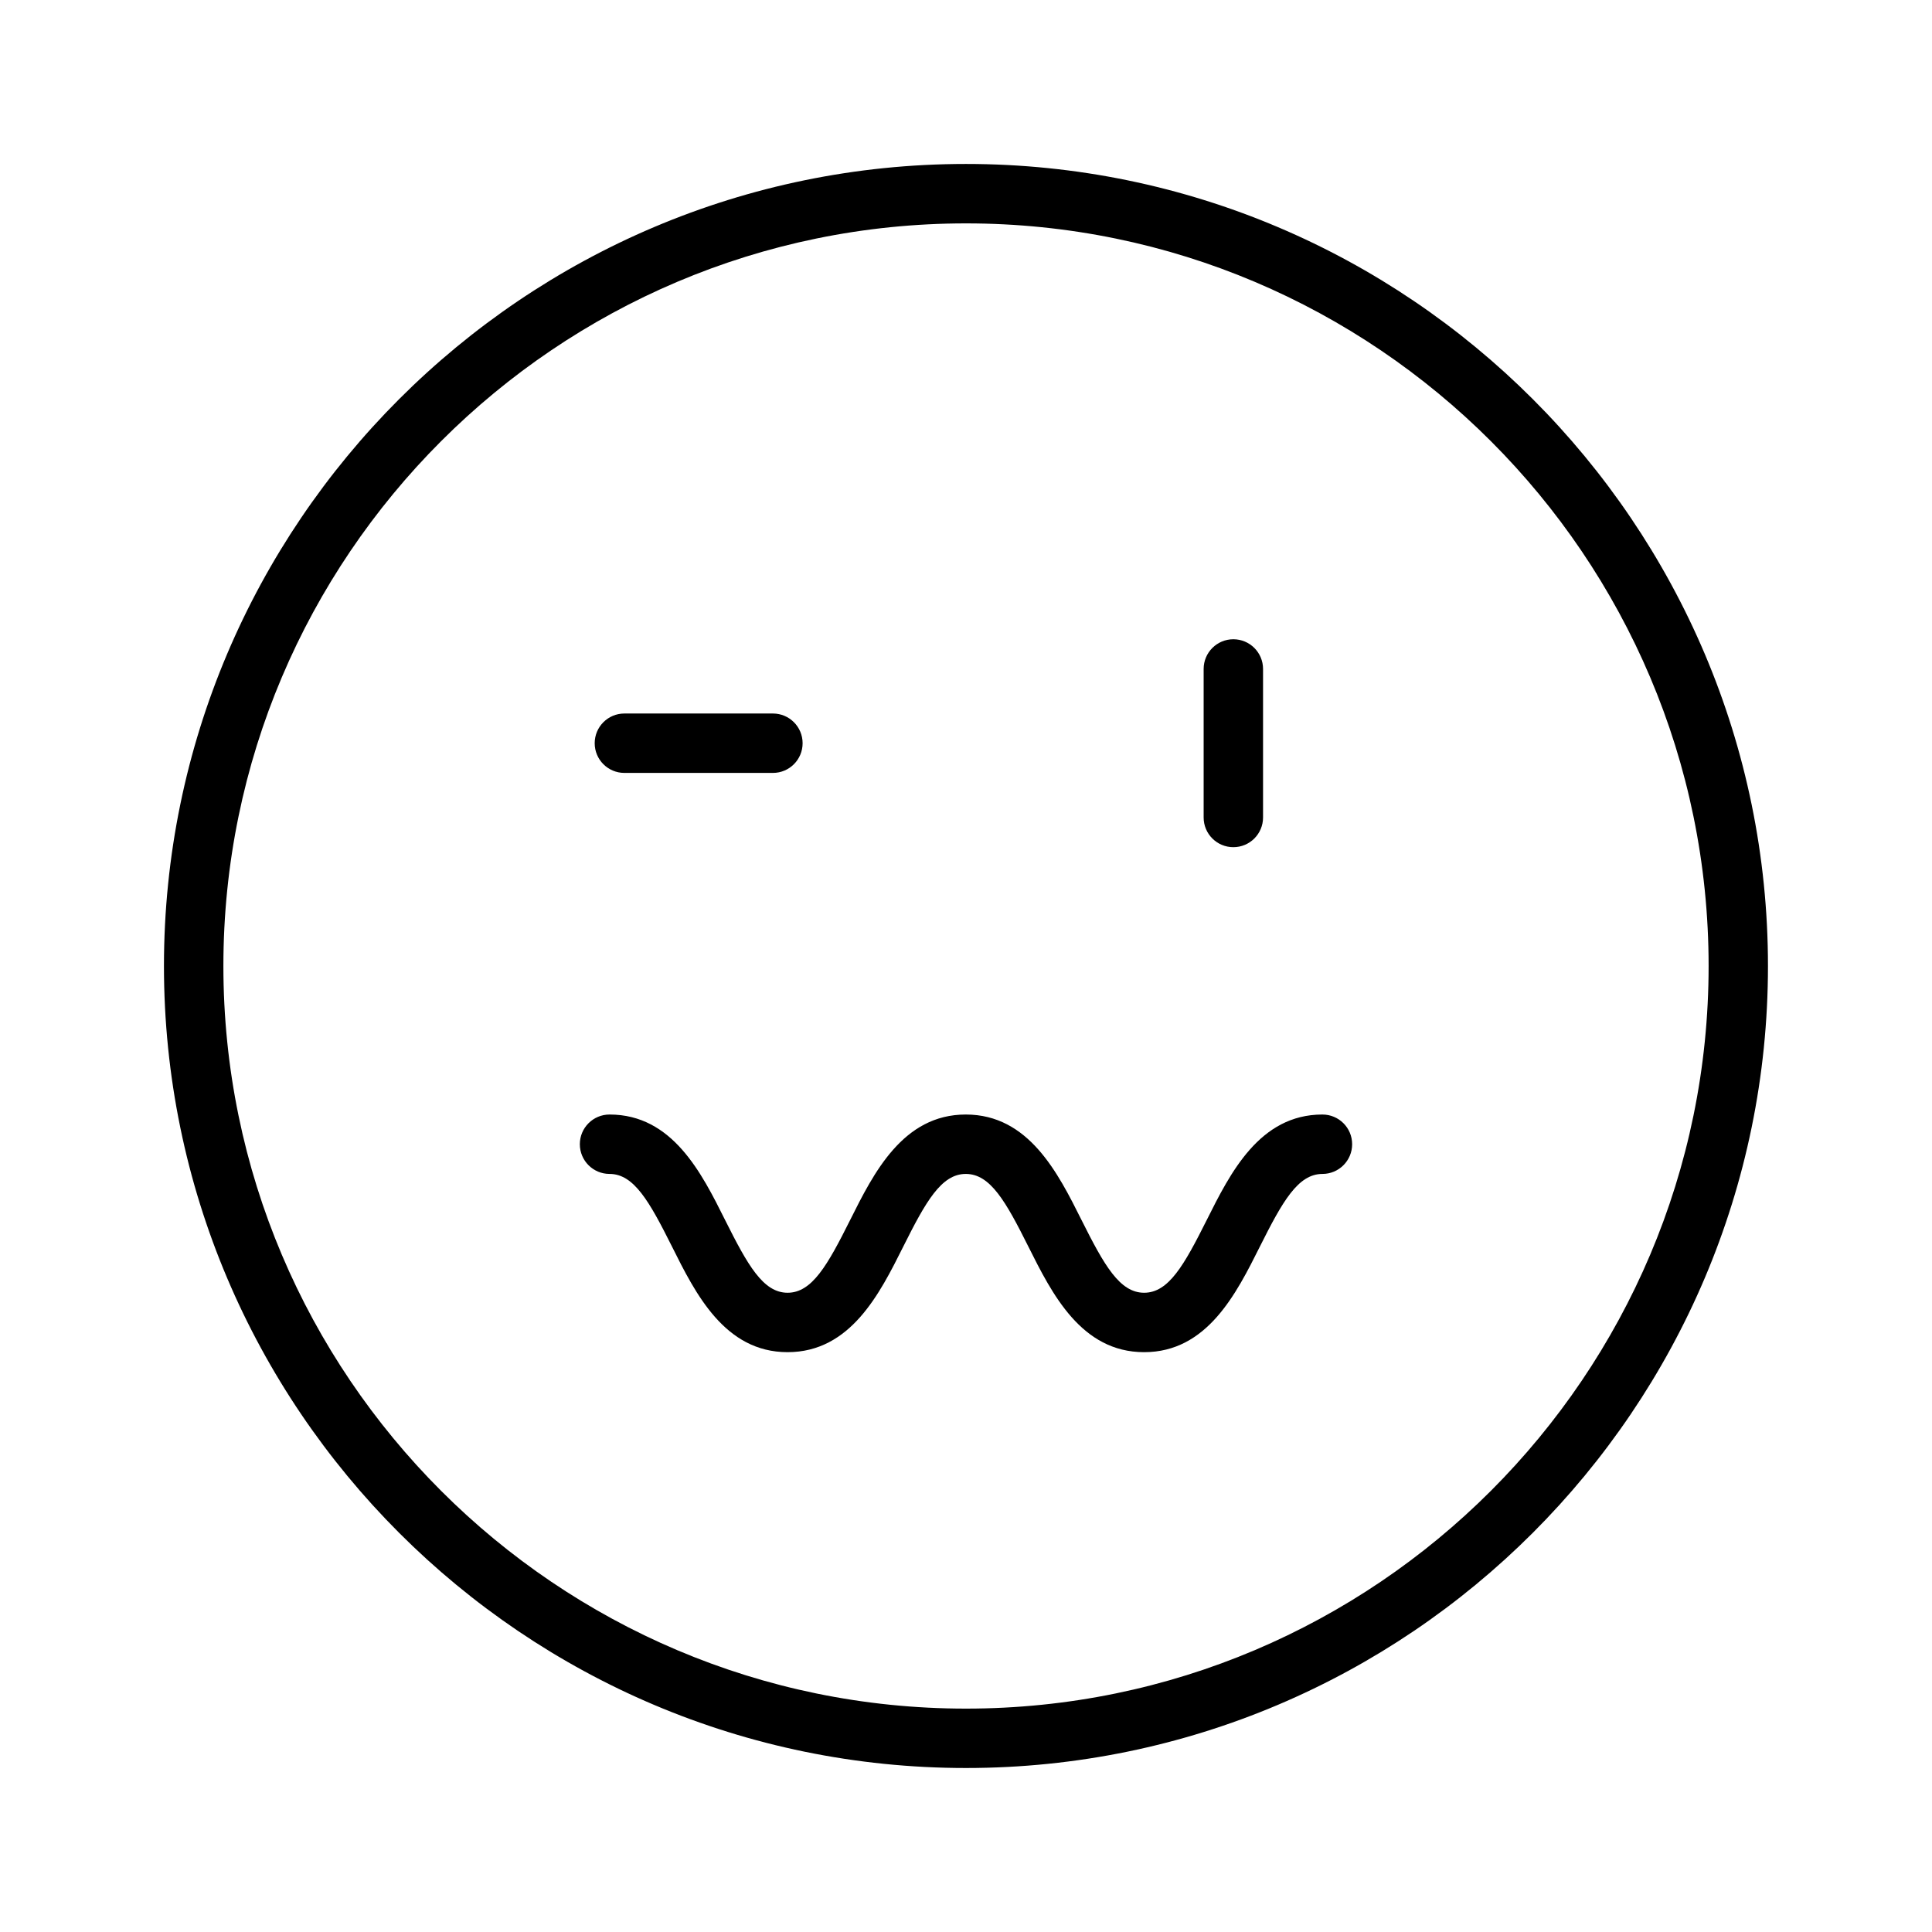 <?xml version="1.0" encoding="UTF-8"?>
<!-- Uploaded to: SVG Repo, www.svgrepo.com, Generator: SVG Repo Mixer Tools -->
<svg fill="#000000" width="800px" height="800px" version="1.1" viewBox="144 144 512 512" xmlns="http://www.w3.org/2000/svg">
 <g>
  <path d="m400 187.45c-117.2 0-212.55 95.348-212.55 212.55s95.348 212.54 212.54 212.54c117.2 0 212.54-95.348 212.54-212.54 0.004-117.2-95.344-212.55-212.54-212.55zm0 409.35c-108.52 0-196.8-88.285-196.8-196.8s88.285-196.8 196.8-196.8 196.8 88.285 196.8 196.8-88.285 196.8-196.8 196.8z"/>
  <path d="m494.46 439.36c-16.68 0-24.434 15.508-30.668 27.969-6 11.98-10.105 19.262-16.586 19.262s-10.586-7.281-16.586-19.262c-6.234-12.461-13.996-27.969-30.676-27.969-16.672 0-24.426 15.508-30.652 27.969-5.992 11.98-10.102 19.262-16.574 19.262-6.465 0-10.562-7.281-16.555-19.262-6.219-12.461-13.965-27.969-30.629-27.969-4.344 0-7.871 3.519-7.871 7.871 0 4.352 3.527 7.871 7.871 7.871 6.465 0 10.562 7.281 16.555 19.262 6.219 12.465 13.965 27.973 30.629 27.973 16.672 0 24.426-15.508 30.652-27.969 5.992-11.984 10.102-19.266 16.574-19.266 6.488 0 10.598 7.281 16.586 19.262 6.242 12.465 13.996 27.973 30.676 27.973 16.68 0 24.434-15.508 30.668-27.969 6-11.984 10.109-19.266 16.586-19.266 4.344 0 7.871-3.519 7.871-7.871 0.004-4.352-3.523-7.871-7.871-7.871z"/>
  <path d="m470.85 368.51c4.344 0 7.871-3.519 7.871-7.871v-39.359c0-4.352-3.527-7.871-7.871-7.871s-7.871 3.519-7.871 7.871v39.359c0 4.352 3.523 7.871 7.871 7.871z"/>
  <path d="m309.47 348.83h39.359c4.344 0 7.871-3.519 7.871-7.871 0-4.352-3.527-7.871-7.871-7.871h-39.359c-4.344 0-7.871 3.519-7.871 7.871 0 4.352 3.527 7.871 7.871 7.871z"/>
 </g>
</svg>